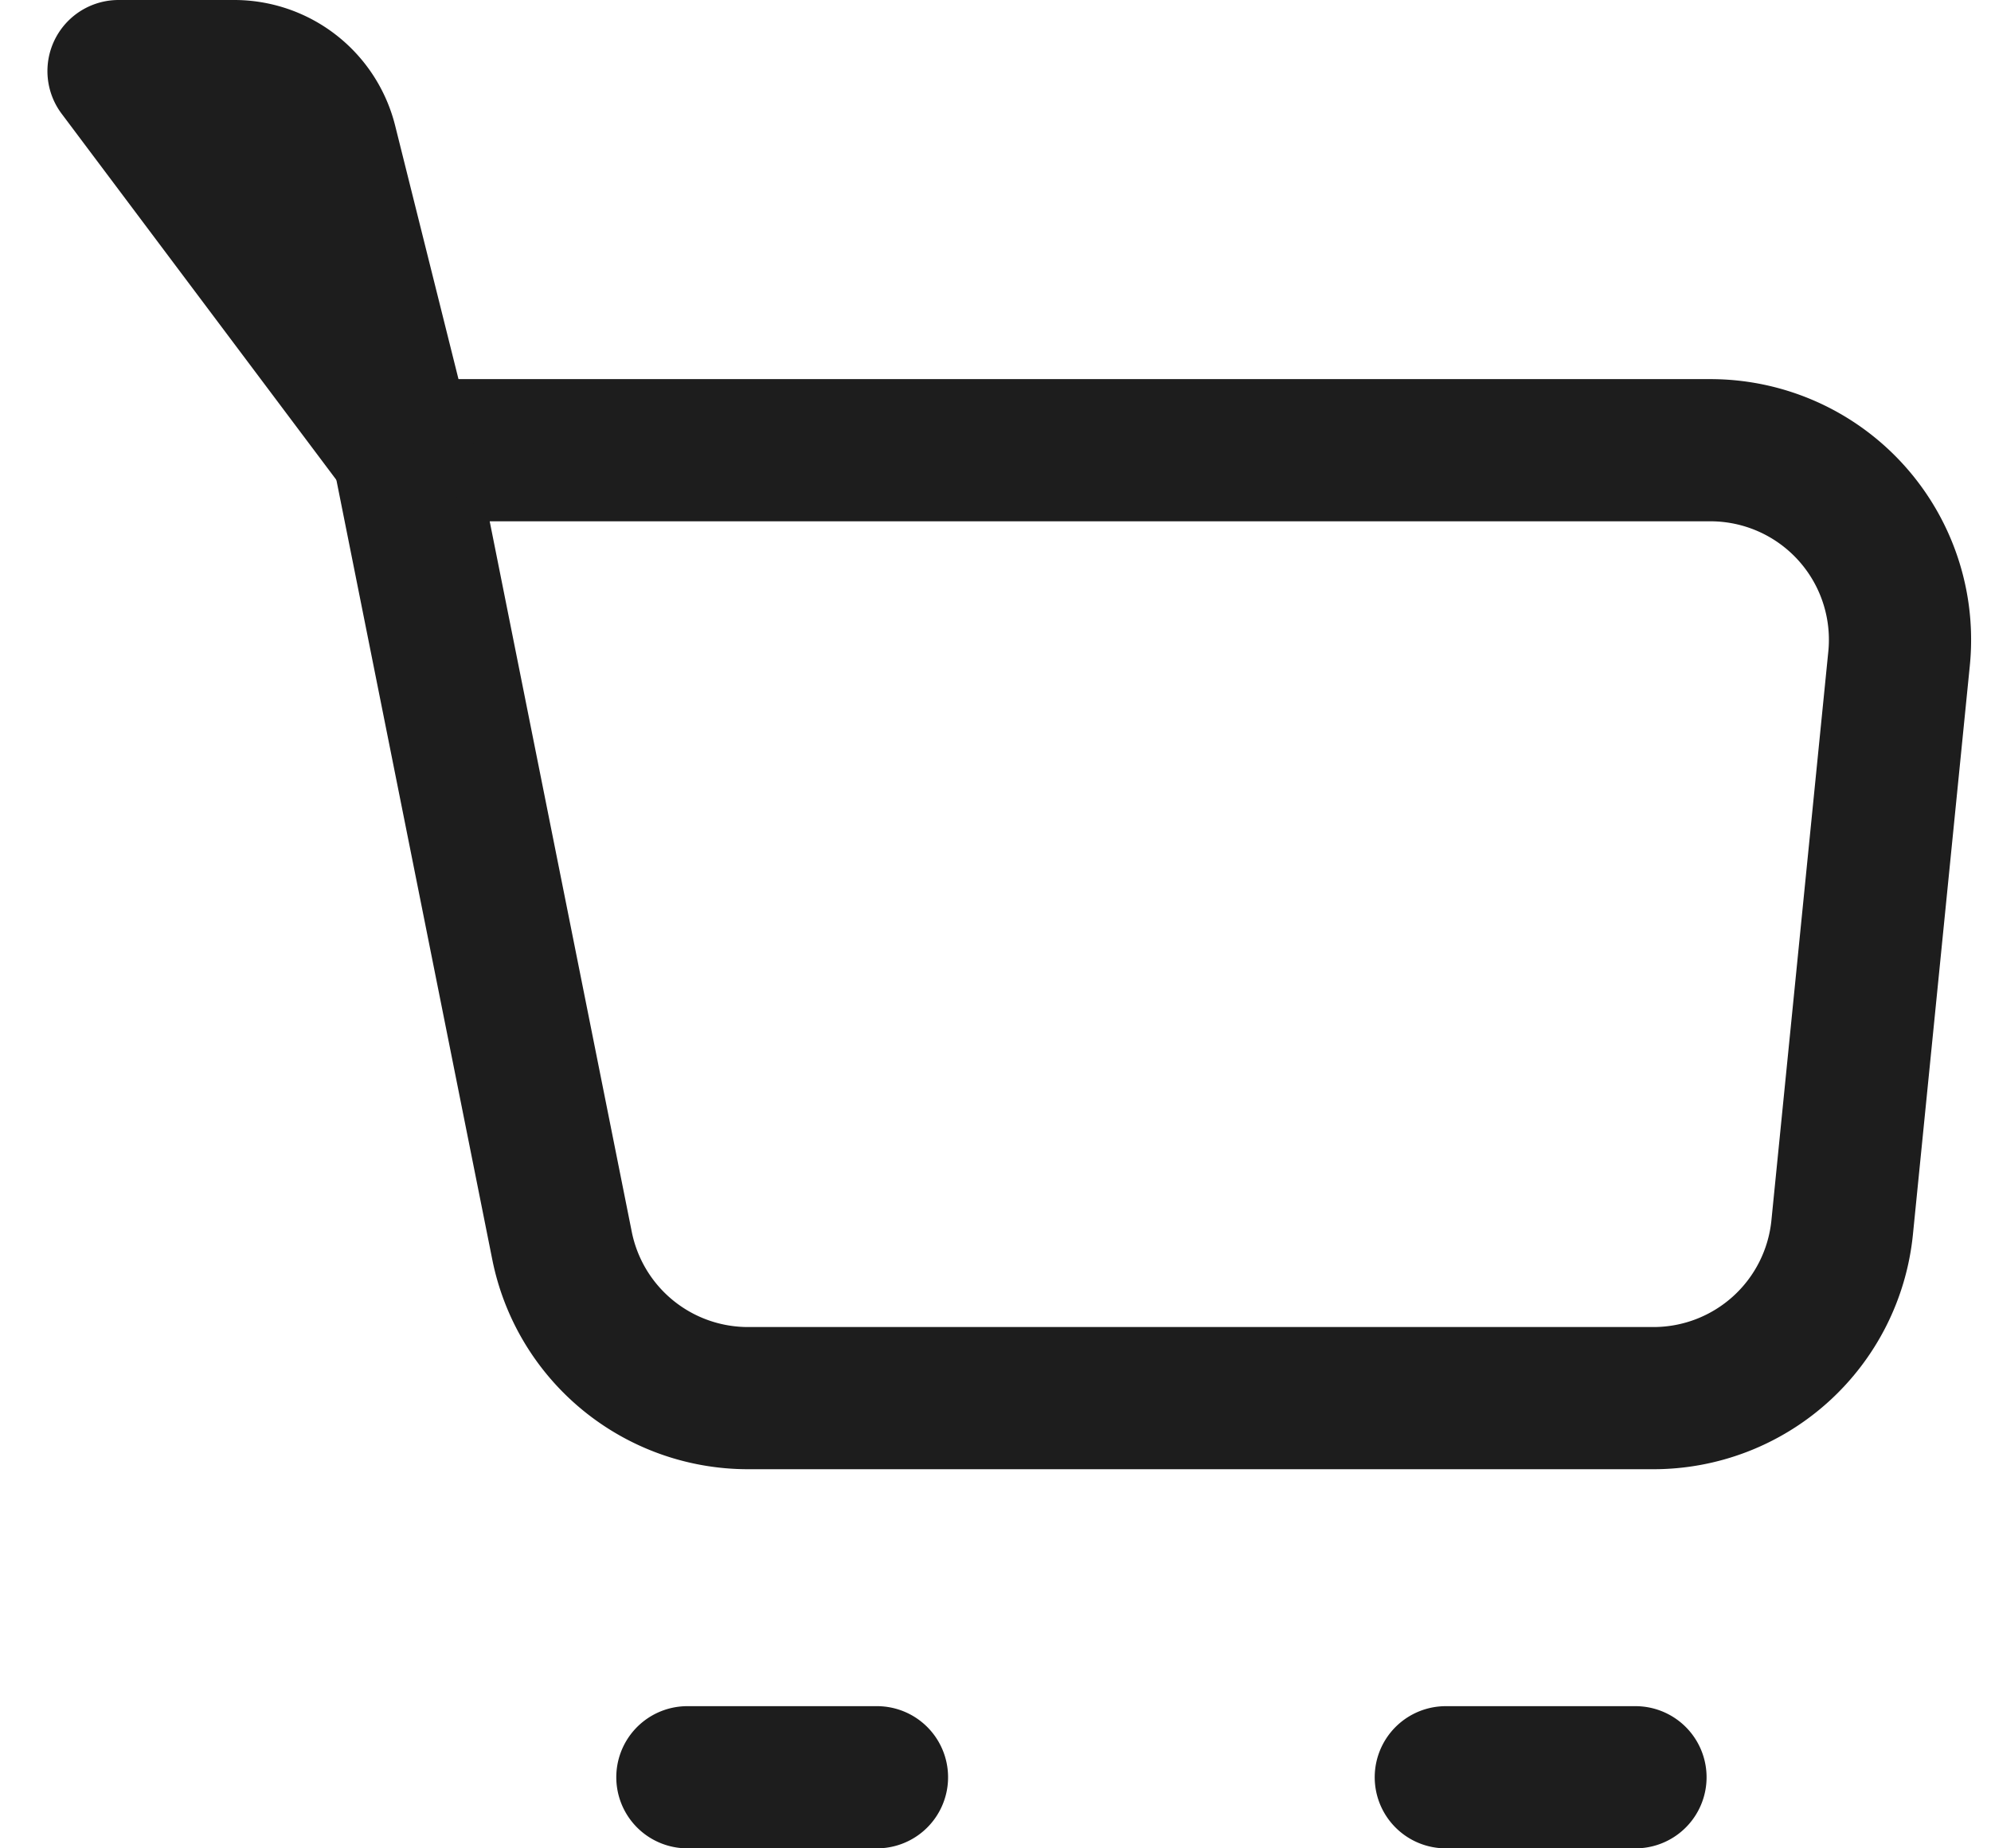 <svg xmlns="http://www.w3.org/2000/svg" width="28" height="26" fill="none" viewBox="0 0 28 26">
  <path stroke="#1D1D1D" stroke-linejoin="round" stroke-width="2" d="M5.667 6.333h18.386a2.666 2.666 0 0 1 2.654 2.932l-.8 8a2.667 2.667 0 0 1-2.654 2.402H10.52a2.667 2.667 0 0 1-2.616-2.144L5.667 6.333Z"/>
  <path stroke="#1D1D1D" stroke-linecap="round" stroke-linejoin="round" stroke-width="2" d="M20.333 25H23M5.667 6.333 4.587 2.01A1.333 1.333 0 0 0 3.293 1H1.667l4 5.333Zm4 18.667h2.666-2.666Z"/>
</svg>

